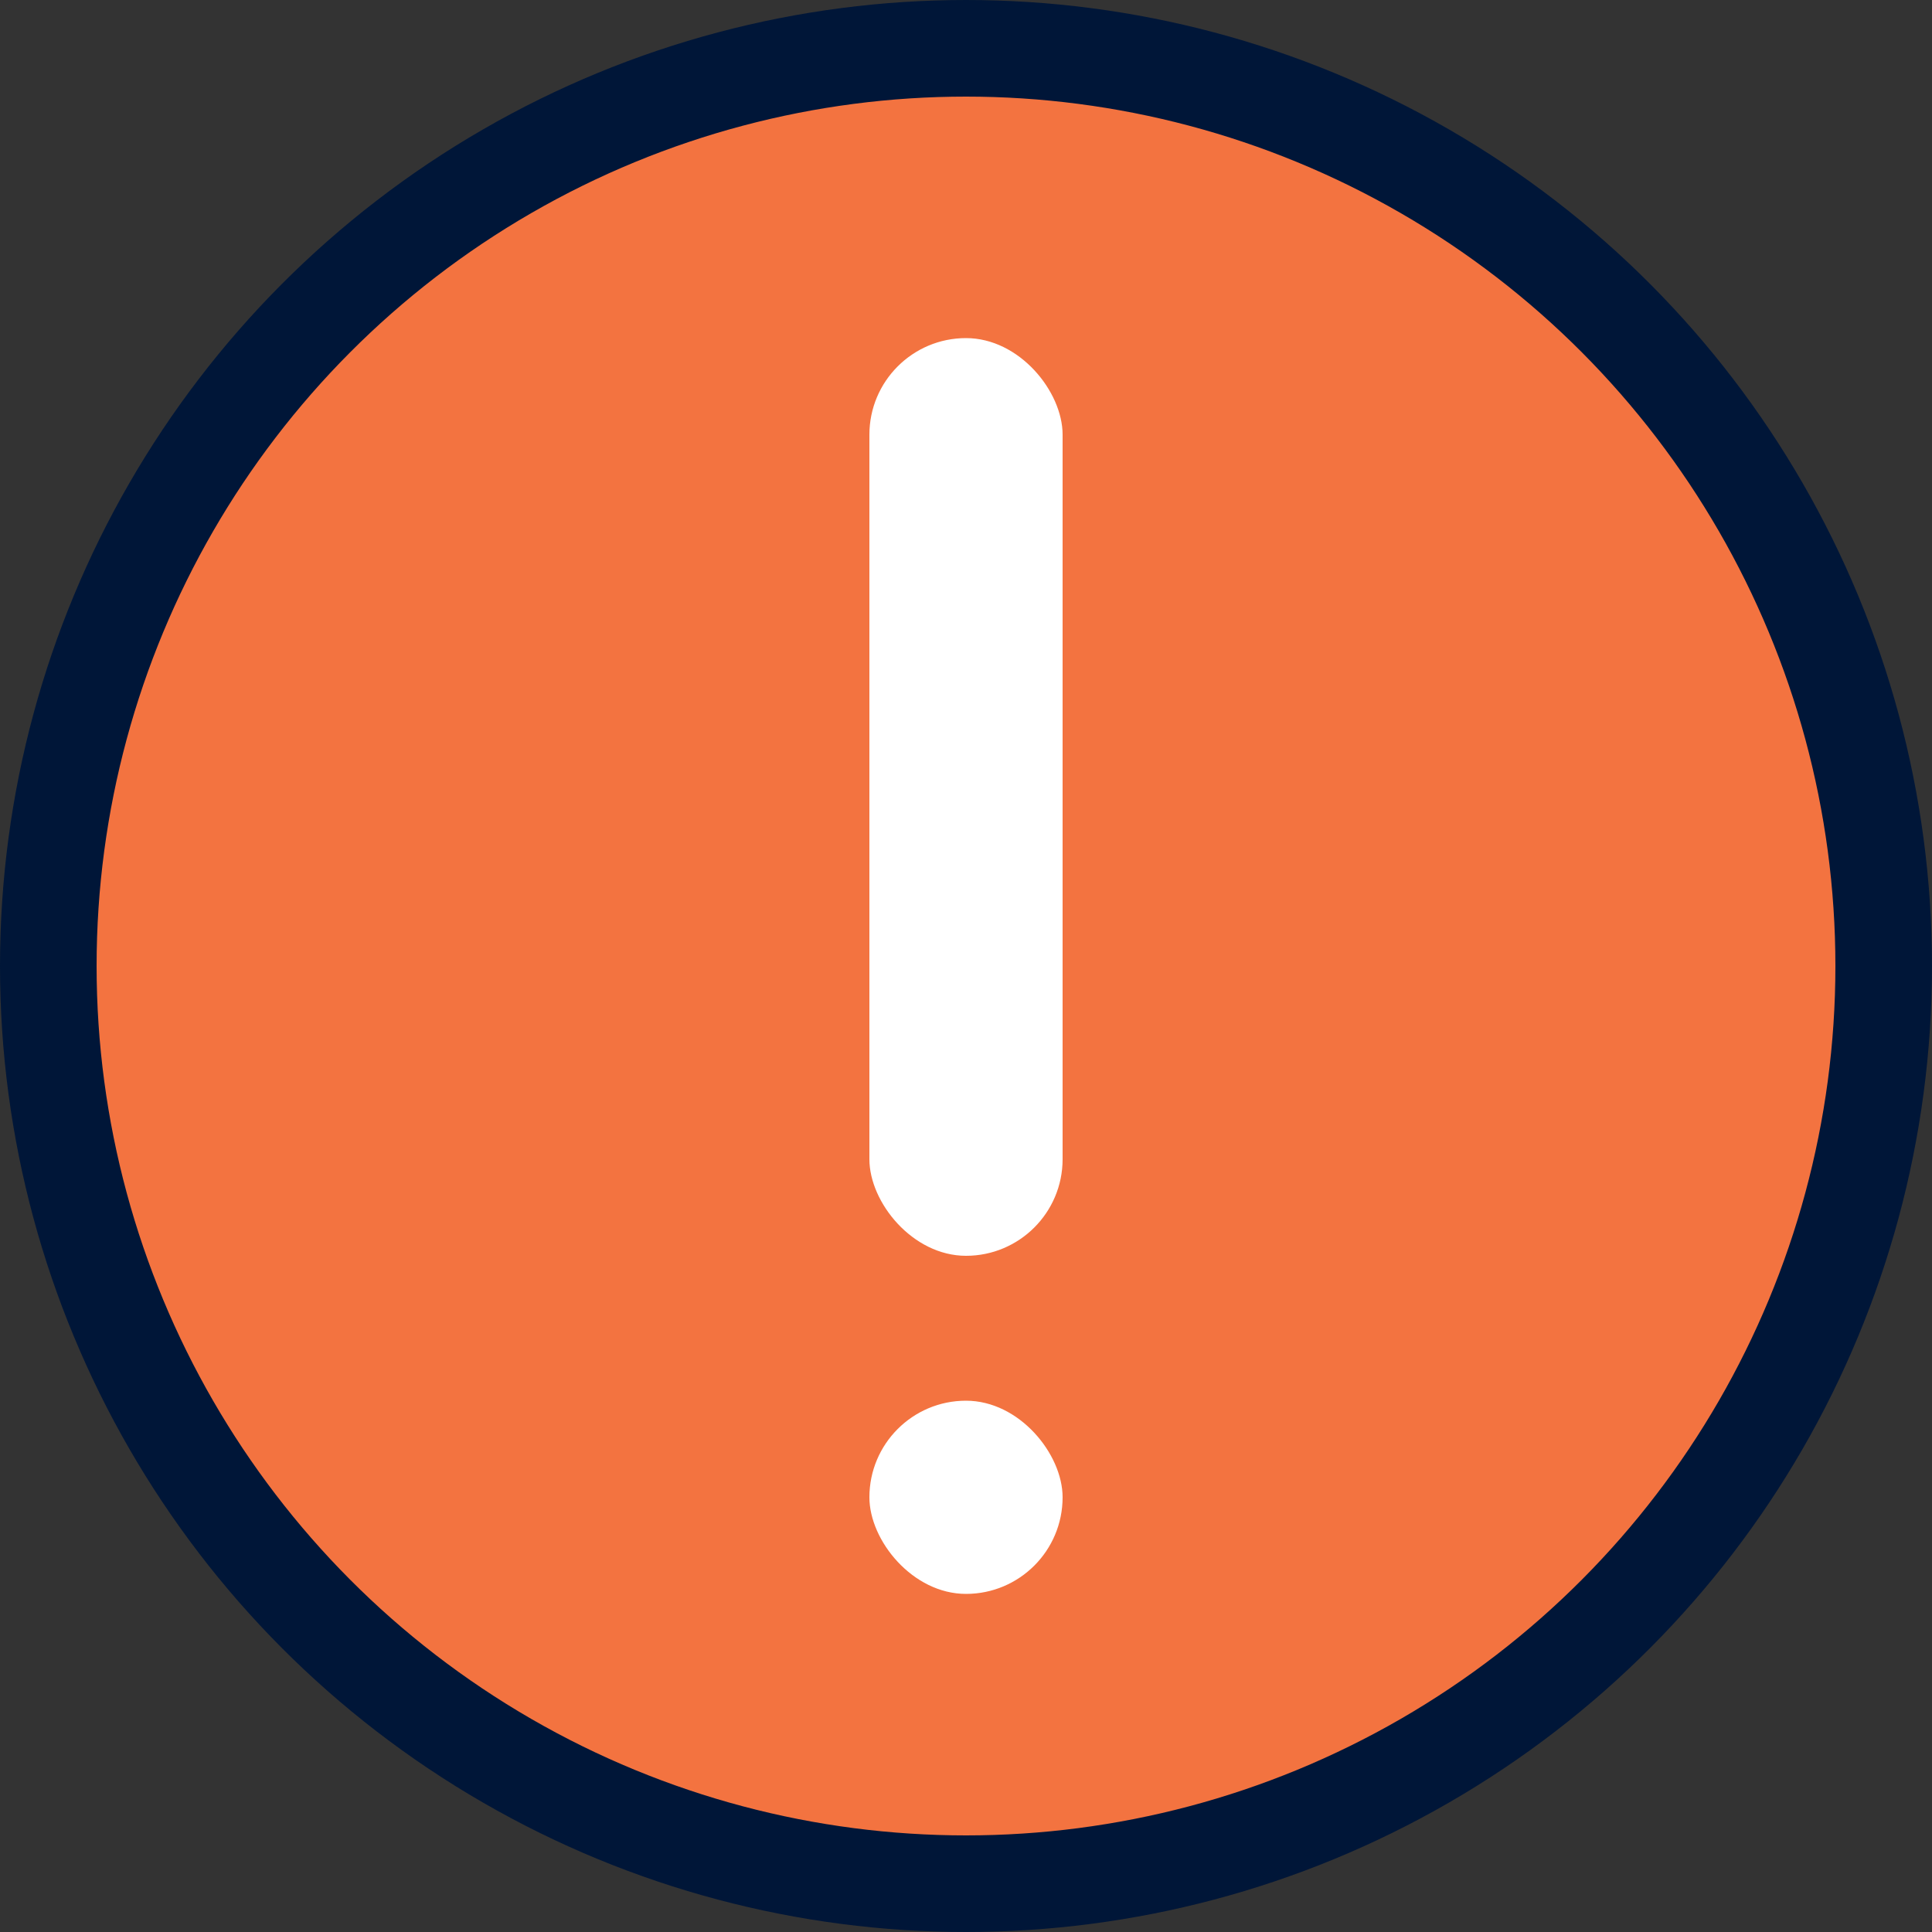 <?xml version="1.0" encoding="UTF-8"?>
<svg xmlns="http://www.w3.org/2000/svg" width="40" height="40" viewBox="0 0 40 40" fill="none">
  <rect x="0" y="0" width="40" height="40" fill="#333333" stroke="none"/>
  <g clip-path="url(#clip0_2716_146029)">
    <circle cx="20" cy="20" r="19" fill="#F37340" stroke="#001638" stroke-width="2"></circle>
    <rect x="18" y="7" width="4" height="19" rx="2" fill="white"></rect>
    <rect x="18" y="29" width="4" height="4" rx="2" fill="white"></rect>
  </g>
  <defs>
    <clipPath id="clip0_2716_146029">
      <rect width="40" height="40" fill="white"></rect>
    </clipPath>
  </defs>
</svg>
